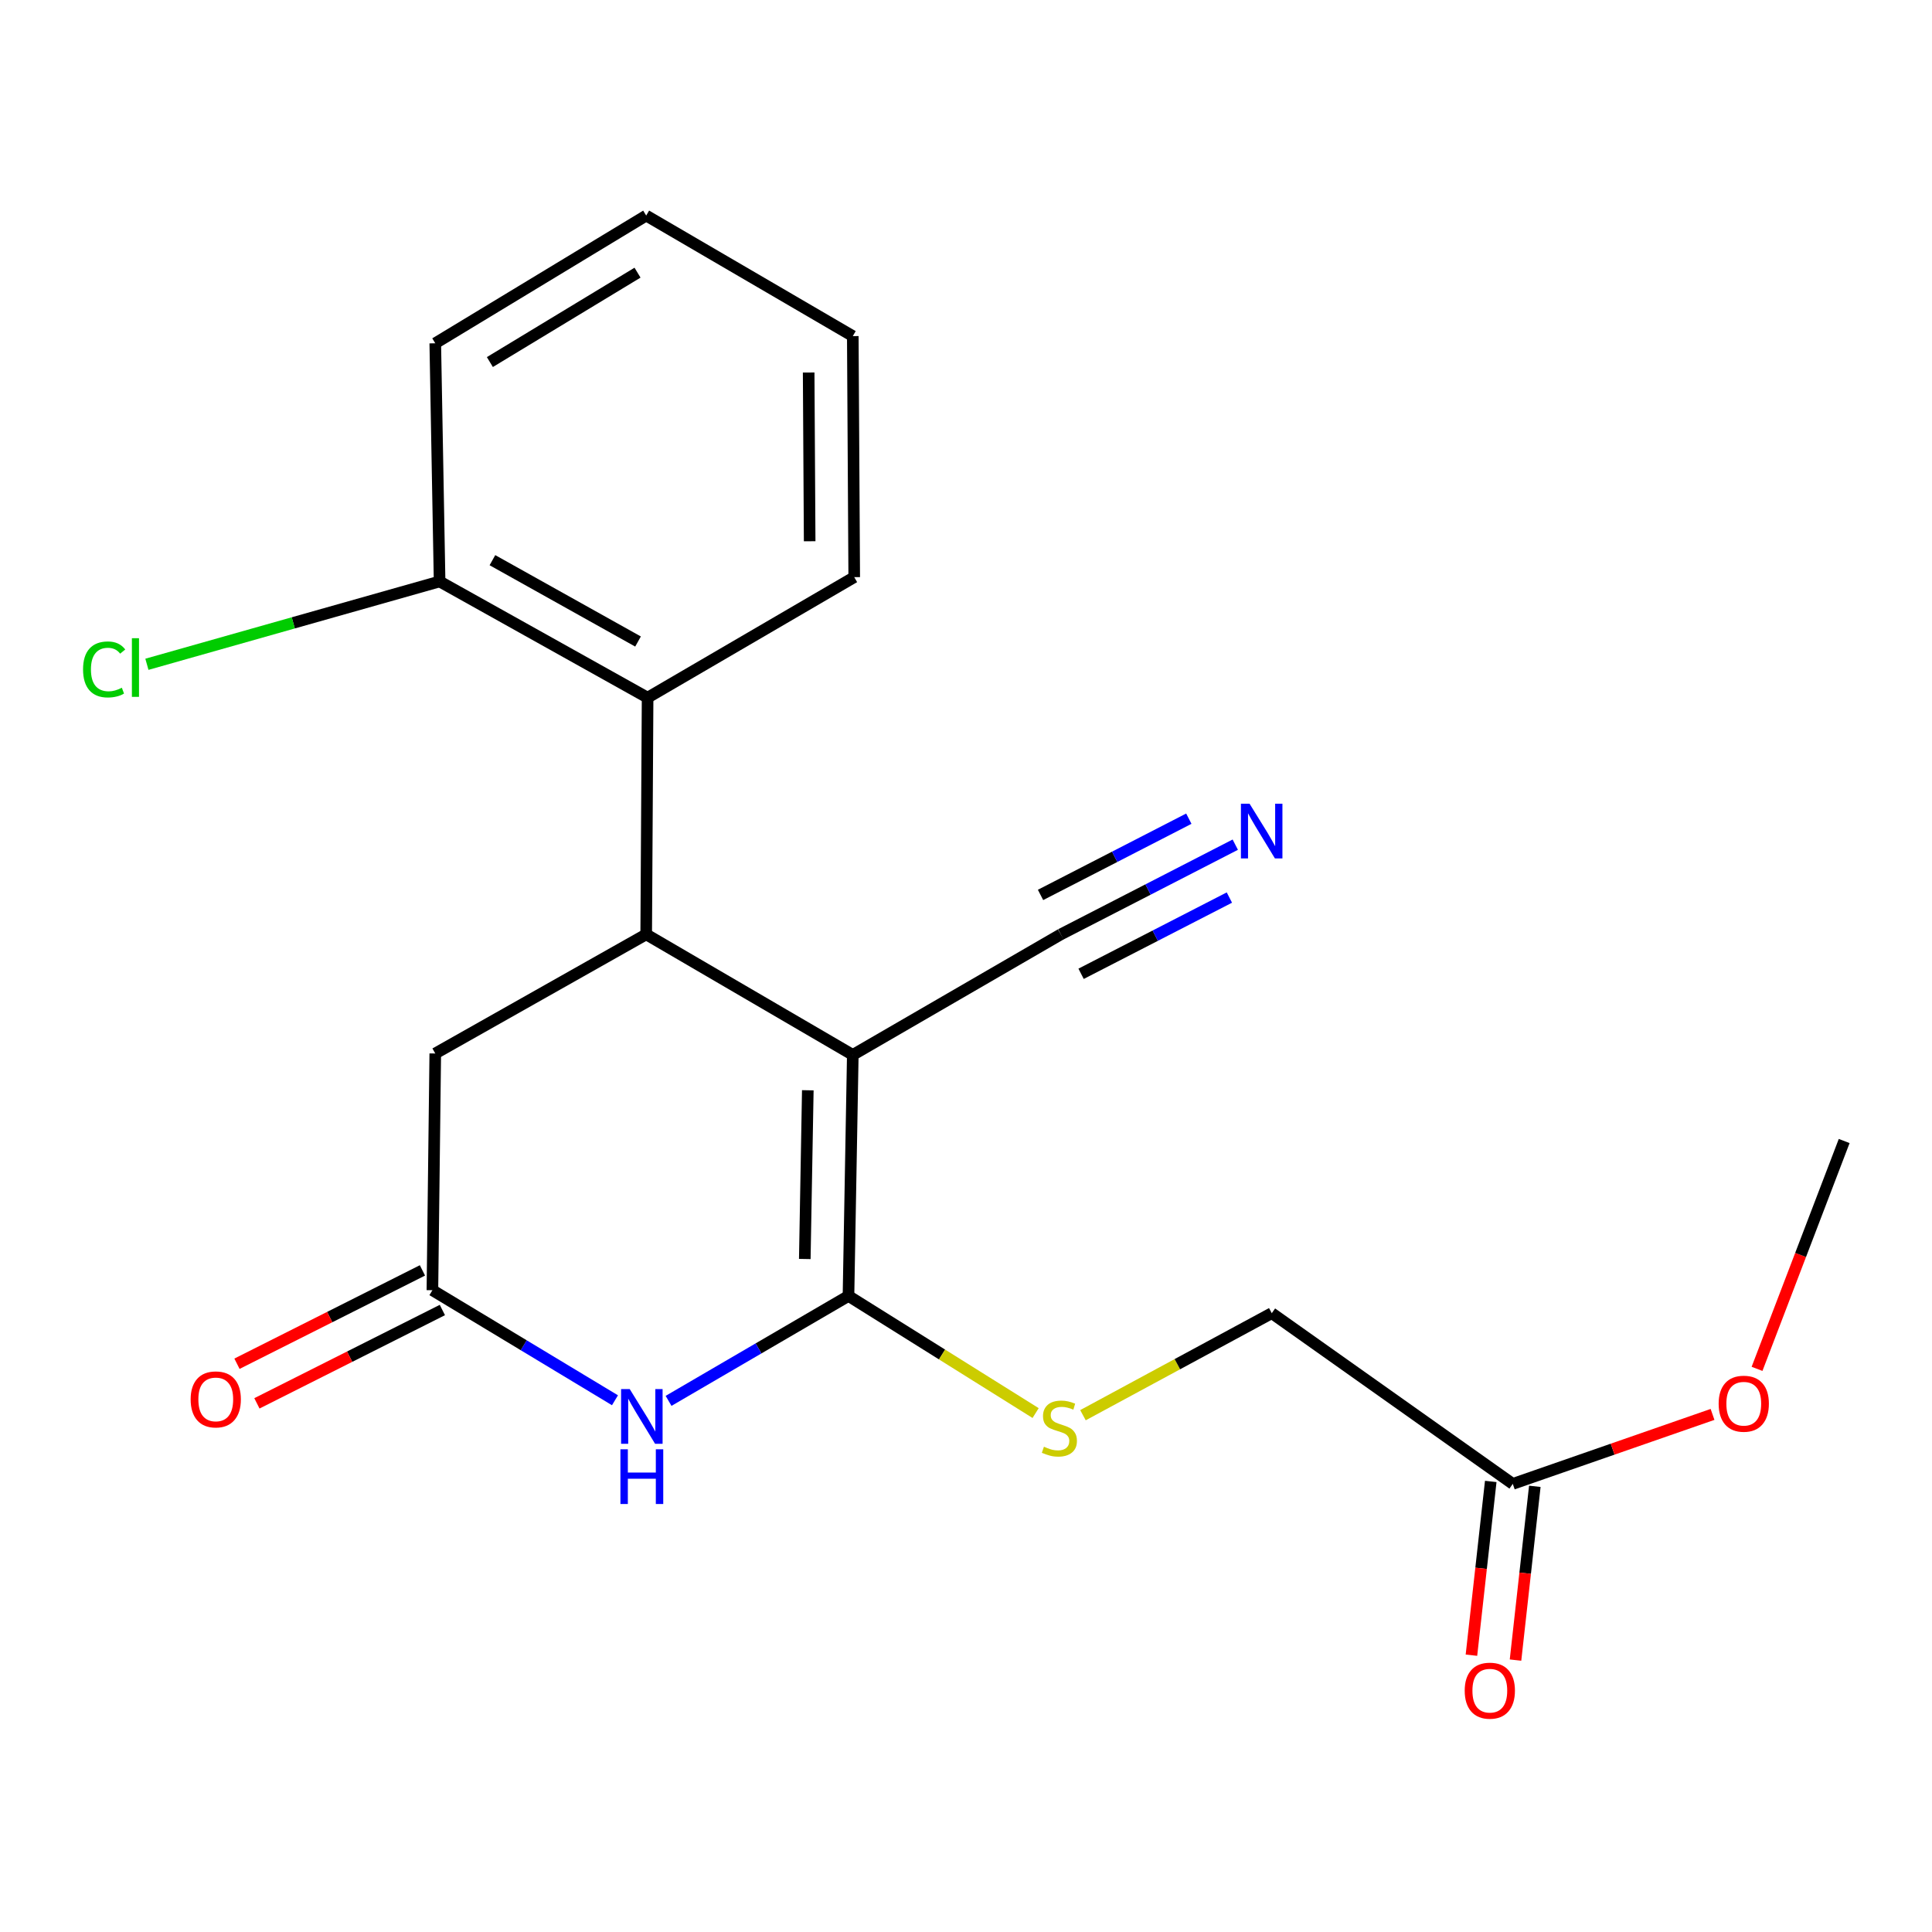 <?xml version='1.0' encoding='iso-8859-1'?>
<svg version='1.1' baseProfile='full'
              xmlns='http://www.w3.org/2000/svg'
                      xmlns:rdkit='http://www.rdkit.org/xml'
                      xmlns:xlink='http://www.w3.org/1999/xlink'
                  xml:space='preserve'
width='1000px' height='1000px' viewBox='0 0 1000 1000'>
<!-- END OF HEADER -->
<rect style='opacity:1.0;fill:#FFFFFF;stroke:none' width='1000' height='1000' x='0' y='0'> </rect>
<path class='bond-0' d='M 441.404,546.018 L 439.172,670.778' style='fill:none;fill-rule:evenodd;stroke:#000000;stroke-width:6px;stroke-linecap:butt;stroke-linejoin:miter;stroke-opacity:1' />
<path class='bond-0' d='M 418.12,564.322 L 416.558,651.653' style='fill:none;fill-rule:evenodd;stroke:#000000;stroke-width:6px;stroke-linecap:butt;stroke-linejoin:miter;stroke-opacity:1' />
<path class='bond-1' d='M 441.404,546.018 L 334.471,483.625' style='fill:none;fill-rule:evenodd;stroke:#000000;stroke-width:6px;stroke-linecap:butt;stroke-linejoin:miter;stroke-opacity:1' />
<path class='bond-4' d='M 441.404,546.018 L 549.077,483.625' style='fill:none;fill-rule:evenodd;stroke:#000000;stroke-width:6px;stroke-linecap:butt;stroke-linejoin:miter;stroke-opacity:1' />
<path class='bond-2' d='M 439.172,670.778 L 392.611,697.933' style='fill:none;fill-rule:evenodd;stroke:#000000;stroke-width:6px;stroke-linecap:butt;stroke-linejoin:miter;stroke-opacity:1' />
<path class='bond-2' d='M 392.611,697.933 L 346.049,725.088' style='fill:none;fill-rule:evenodd;stroke:#0000FF;stroke-width:6px;stroke-linecap:butt;stroke-linejoin:miter;stroke-opacity:1' />
<path class='bond-6' d='M 439.172,670.778 L 487.605,701.09' style='fill:none;fill-rule:evenodd;stroke:#000000;stroke-width:6px;stroke-linecap:butt;stroke-linejoin:miter;stroke-opacity:1' />
<path class='bond-6' d='M 487.605,701.09 L 536.037,731.402' style='fill:none;fill-rule:evenodd;stroke:#CCCC00;stroke-width:6px;stroke-linecap:butt;stroke-linejoin:miter;stroke-opacity:1' />
<path class='bond-5' d='M 334.471,483.625 L 335.197,361.11' style='fill:none;fill-rule:evenodd;stroke:#000000;stroke-width:6px;stroke-linecap:butt;stroke-linejoin:miter;stroke-opacity:1' />
<path class='bond-8' d='M 334.471,483.625 L 225.293,545.278' style='fill:none;fill-rule:evenodd;stroke:#000000;stroke-width:6px;stroke-linecap:butt;stroke-linejoin:miter;stroke-opacity:1' />
<path class='bond-21' d='M 318.309,724.775 L 271.062,696.291' style='fill:none;fill-rule:evenodd;stroke:#0000FF;stroke-width:6px;stroke-linecap:butt;stroke-linejoin:miter;stroke-opacity:1' />
<path class='bond-21' d='M 271.062,696.291 L 223.814,667.807' style='fill:none;fill-rule:evenodd;stroke:#000000;stroke-width:6px;stroke-linecap:butt;stroke-linejoin:miter;stroke-opacity:1' />
<path class='bond-3' d='M 223.814,667.807 L 225.293,545.278' style='fill:none;fill-rule:evenodd;stroke:#000000;stroke-width:6px;stroke-linecap:butt;stroke-linejoin:miter;stroke-opacity:1' />
<path class='bond-11' d='M 218.655,657.556 L 170.656,681.713' style='fill:none;fill-rule:evenodd;stroke:#000000;stroke-width:6px;stroke-linecap:butt;stroke-linejoin:miter;stroke-opacity:1' />
<path class='bond-11' d='M 170.656,681.713 L 122.657,705.871' style='fill:none;fill-rule:evenodd;stroke:#FF0000;stroke-width:6px;stroke-linecap:butt;stroke-linejoin:miter;stroke-opacity:1' />
<path class='bond-11' d='M 228.973,678.058 L 180.975,702.215' style='fill:none;fill-rule:evenodd;stroke:#000000;stroke-width:6px;stroke-linecap:butt;stroke-linejoin:miter;stroke-opacity:1' />
<path class='bond-11' d='M 180.975,702.215 L 132.976,726.373' style='fill:none;fill-rule:evenodd;stroke:#FF0000;stroke-width:6px;stroke-linecap:butt;stroke-linejoin:miter;stroke-opacity:1' />
<path class='bond-7' d='M 549.077,483.625 L 594.226,460.411' style='fill:none;fill-rule:evenodd;stroke:#000000;stroke-width:6px;stroke-linecap:butt;stroke-linejoin:miter;stroke-opacity:1' />
<path class='bond-7' d='M 594.226,460.411 L 639.376,437.196' style='fill:none;fill-rule:evenodd;stroke:#0000FF;stroke-width:6px;stroke-linecap:butt;stroke-linejoin:miter;stroke-opacity:1' />
<path class='bond-7' d='M 559.572,504.038 L 597.949,484.306' style='fill:none;fill-rule:evenodd;stroke:#000000;stroke-width:6px;stroke-linecap:butt;stroke-linejoin:miter;stroke-opacity:1' />
<path class='bond-7' d='M 597.949,484.306 L 636.327,464.573' style='fill:none;fill-rule:evenodd;stroke:#0000FF;stroke-width:6px;stroke-linecap:butt;stroke-linejoin:miter;stroke-opacity:1' />
<path class='bond-7' d='M 538.581,463.213 L 576.959,443.481' style='fill:none;fill-rule:evenodd;stroke:#000000;stroke-width:6px;stroke-linecap:butt;stroke-linejoin:miter;stroke-opacity:1' />
<path class='bond-7' d='M 576.959,443.481 L 615.336,423.748' style='fill:none;fill-rule:evenodd;stroke:#0000FF;stroke-width:6px;stroke-linecap:butt;stroke-linejoin:miter;stroke-opacity:1' />
<path class='bond-10' d='M 335.197,361.11 L 227.537,300.962' style='fill:none;fill-rule:evenodd;stroke:#000000;stroke-width:6px;stroke-linecap:butt;stroke-linejoin:miter;stroke-opacity:1' />
<path class='bond-10' d='M 330.243,332.05 L 254.881,289.947' style='fill:none;fill-rule:evenodd;stroke:#000000;stroke-width:6px;stroke-linecap:butt;stroke-linejoin:miter;stroke-opacity:1' />
<path class='bond-16' d='M 335.197,361.11 L 442.143,298.73' style='fill:none;fill-rule:evenodd;stroke:#000000;stroke-width:6px;stroke-linecap:butt;stroke-linejoin:miter;stroke-opacity:1' />
<path class='bond-13' d='M 560.541,732.504 L 609.404,706.098' style='fill:none;fill-rule:evenodd;stroke:#CCCC00;stroke-width:6px;stroke-linecap:butt;stroke-linejoin:miter;stroke-opacity:1' />
<path class='bond-13' d='M 609.404,706.098 L 658.267,679.691' style='fill:none;fill-rule:evenodd;stroke:#000000;stroke-width:6px;stroke-linecap:butt;stroke-linejoin:miter;stroke-opacity:1' />
<path class='bond-9' d='M 783.014,768.058 L 658.267,679.691' style='fill:none;fill-rule:evenodd;stroke:#000000;stroke-width:6px;stroke-linecap:butt;stroke-linejoin:miter;stroke-opacity:1' />
<path class='bond-12' d='M 771.608,766.791 L 766.611,811.759' style='fill:none;fill-rule:evenodd;stroke:#000000;stroke-width:6px;stroke-linecap:butt;stroke-linejoin:miter;stroke-opacity:1' />
<path class='bond-12' d='M 766.611,811.759 L 761.614,856.726' style='fill:none;fill-rule:evenodd;stroke:#FF0000;stroke-width:6px;stroke-linecap:butt;stroke-linejoin:miter;stroke-opacity:1' />
<path class='bond-12' d='M 794.42,769.326 L 789.423,814.294' style='fill:none;fill-rule:evenodd;stroke:#000000;stroke-width:6px;stroke-linecap:butt;stroke-linejoin:miter;stroke-opacity:1' />
<path class='bond-12' d='M 789.423,814.294 L 784.426,859.261' style='fill:none;fill-rule:evenodd;stroke:#FF0000;stroke-width:6px;stroke-linecap:butt;stroke-linejoin:miter;stroke-opacity:1' />
<path class='bond-15' d='M 783.014,768.058 L 834.71,750.078' style='fill:none;fill-rule:evenodd;stroke:#000000;stroke-width:6px;stroke-linecap:butt;stroke-linejoin:miter;stroke-opacity:1' />
<path class='bond-15' d='M 834.71,750.078 L 886.406,732.098' style='fill:none;fill-rule:evenodd;stroke:#FF0000;stroke-width:6px;stroke-linecap:butt;stroke-linejoin:miter;stroke-opacity:1' />
<path class='bond-14' d='M 227.537,300.962 L 151.788,322.399' style='fill:none;fill-rule:evenodd;stroke:#000000;stroke-width:6px;stroke-linecap:butt;stroke-linejoin:miter;stroke-opacity:1' />
<path class='bond-14' d='M 151.788,322.399 L 76.039,343.837' style='fill:none;fill-rule:evenodd;stroke:#00CC00;stroke-width:6px;stroke-linecap:butt;stroke-linejoin:miter;stroke-opacity:1' />
<path class='bond-17' d='M 227.537,300.962 L 225.293,177.681' style='fill:none;fill-rule:evenodd;stroke:#000000;stroke-width:6px;stroke-linecap:butt;stroke-linejoin:miter;stroke-opacity:1' />
<path class='bond-18' d='M 909.439,708.519 L 931.992,649.551' style='fill:none;fill-rule:evenodd;stroke:#FF0000;stroke-width:6px;stroke-linecap:butt;stroke-linejoin:miter;stroke-opacity:1' />
<path class='bond-18' d='M 931.992,649.551 L 954.545,590.584' style='fill:none;fill-rule:evenodd;stroke:#000000;stroke-width:6px;stroke-linecap:butt;stroke-linejoin:miter;stroke-opacity:1' />
<path class='bond-19' d='M 442.143,298.73 L 441.404,173.971' style='fill:none;fill-rule:evenodd;stroke:#000000;stroke-width:6px;stroke-linecap:butt;stroke-linejoin:miter;stroke-opacity:1' />
<path class='bond-19' d='M 419.08,280.152 L 418.563,192.821' style='fill:none;fill-rule:evenodd;stroke:#000000;stroke-width:6px;stroke-linecap:butt;stroke-linejoin:miter;stroke-opacity:1' />
<path class='bond-22' d='M 225.293,177.681 L 334.471,111.578' style='fill:none;fill-rule:evenodd;stroke:#000000;stroke-width:6px;stroke-linecap:butt;stroke-linejoin:miter;stroke-opacity:1' />
<path class='bond-22' d='M 253.558,187.4 L 329.982,141.128' style='fill:none;fill-rule:evenodd;stroke:#000000;stroke-width:6px;stroke-linecap:butt;stroke-linejoin:miter;stroke-opacity:1' />
<path class='bond-20' d='M 441.404,173.971 L 334.471,111.578' style='fill:none;fill-rule:evenodd;stroke:#000000;stroke-width:6px;stroke-linecap:butt;stroke-linejoin:miter;stroke-opacity:1' />
<path  class='atom-3' d='M 325.954 718.998
L 335.234 733.998
Q 336.154 735.478, 337.634 738.158
Q 339.114 740.838, 339.194 740.998
L 339.194 718.998
L 342.954 718.998
L 342.954 747.318
L 339.074 747.318
L 329.114 730.918
Q 327.954 728.998, 326.714 726.798
Q 325.514 724.598, 325.154 723.918
L 325.154 747.318
L 321.474 747.318
L 321.474 718.998
L 325.954 718.998
' fill='#0000FF'/>
<path  class='atom-3' d='M 321.134 750.15
L 324.974 750.15
L 324.974 762.19
L 339.454 762.19
L 339.454 750.15
L 343.294 750.15
L 343.294 778.47
L 339.454 778.47
L 339.454 765.39
L 324.974 765.39
L 324.974 778.47
L 321.134 778.47
L 321.134 750.15
' fill='#0000FF'/>
<path  class='atom-7' d='M 540.337 748.82
Q 540.657 748.94, 541.977 749.5
Q 543.297 750.06, 544.737 750.42
Q 546.217 750.74, 547.657 750.74
Q 550.337 750.74, 551.897 749.46
Q 553.457 748.14, 553.457 745.86
Q 553.457 744.3, 552.657 743.34
Q 551.897 742.38, 550.697 741.86
Q 549.497 741.34, 547.497 740.74
Q 544.977 739.98, 543.457 739.26
Q 541.977 738.54, 540.897 737.02
Q 539.857 735.5, 539.857 732.94
Q 539.857 729.38, 542.257 727.18
Q 544.697 724.98, 549.497 724.98
Q 552.777 724.98, 556.497 726.54
L 555.577 729.62
Q 552.177 728.22, 549.617 728.22
Q 546.857 728.22, 545.337 729.38
Q 543.817 730.5, 543.857 732.46
Q 543.857 733.98, 544.617 734.9
Q 545.417 735.82, 546.537 736.34
Q 547.697 736.86, 549.617 737.46
Q 552.177 738.26, 553.697 739.06
Q 555.217 739.86, 556.297 741.5
Q 557.417 743.1, 557.417 745.86
Q 557.417 749.78, 554.777 751.9
Q 552.177 753.98, 547.817 753.98
Q 545.297 753.98, 543.377 753.42
Q 541.497 752.9, 539.257 751.98
L 540.337 748.82
' fill='#CCCC00'/>
<path  class='atom-8' d='M 646.779 416.012
L 656.059 431.012
Q 656.979 432.492, 658.459 435.172
Q 659.939 437.852, 660.019 438.012
L 660.019 416.012
L 663.779 416.012
L 663.779 444.332
L 659.899 444.332
L 649.939 427.932
Q 648.779 426.012, 647.539 423.812
Q 646.339 421.612, 645.979 420.932
L 645.979 444.332
L 642.299 444.332
L 642.299 416.012
L 646.779 416.012
' fill='#0000FF'/>
<path  class='atom-12' d='M 98.678 724.324
Q 98.678 717.524, 102.038 713.724
Q 105.398 709.924, 111.678 709.924
Q 117.958 709.924, 121.318 713.724
Q 124.678 717.524, 124.678 724.324
Q 124.678 731.204, 121.278 735.124
Q 117.878 739.004, 111.678 739.004
Q 105.438 739.004, 102.038 735.124
Q 98.678 731.244, 98.678 724.324
M 111.678 735.804
Q 115.998 735.804, 118.318 732.924
Q 120.678 730.004, 120.678 724.324
Q 120.678 718.764, 118.318 715.964
Q 115.998 713.124, 111.678 713.124
Q 107.358 713.124, 104.998 715.924
Q 102.678 718.724, 102.678 724.324
Q 102.678 730.044, 104.998 732.924
Q 107.358 735.804, 111.678 735.804
' fill='#FF0000'/>
<path  class='atom-13' d='M 758.129 875.084
Q 758.129 868.284, 761.489 864.484
Q 764.849 860.684, 771.129 860.684
Q 777.409 860.684, 780.769 864.484
Q 784.129 868.284, 784.129 875.084
Q 784.129 881.964, 780.729 885.884
Q 777.329 889.764, 771.129 889.764
Q 764.889 889.764, 761.489 885.884
Q 758.129 882.004, 758.129 875.084
M 771.129 886.564
Q 775.449 886.564, 777.769 883.684
Q 780.129 880.764, 780.129 875.084
Q 780.129 869.524, 777.769 866.724
Q 775.449 863.884, 771.129 863.884
Q 766.809 863.884, 764.449 866.684
Q 762.129 869.484, 762.129 875.084
Q 762.129 880.804, 764.449 883.684
Q 766.809 886.564, 771.129 886.564
' fill='#FF0000'/>
<path  class='atom-15' d='M 42.989 346.495
Q 42.989 339.455, 46.269 335.775
Q 49.589 332.055, 55.869 332.055
Q 61.709 332.055, 64.829 336.175
L 62.189 338.335
Q 59.909 335.335, 55.869 335.335
Q 51.589 335.335, 49.309 338.215
Q 47.069 341.055, 47.069 346.495
Q 47.069 352.095, 49.389 354.975
Q 51.749 357.855, 56.309 357.855
Q 59.429 357.855, 63.069 355.975
L 64.189 358.975
Q 62.709 359.935, 60.469 360.495
Q 58.229 361.055, 55.749 361.055
Q 49.589 361.055, 46.269 357.295
Q 42.989 353.535, 42.989 346.495
' fill='#00CC00'/>
<path  class='atom-15' d='M 68.269 330.335
L 71.949 330.335
L 71.949 360.695
L 68.269 360.695
L 68.269 330.335
' fill='#00CC00'/>
<path  class='atom-16' d='M 889.571 726.556
Q 889.571 719.756, 892.931 715.956
Q 896.291 712.156, 902.571 712.156
Q 908.851 712.156, 912.211 715.956
Q 915.571 719.756, 915.571 726.556
Q 915.571 733.436, 912.171 737.356
Q 908.771 741.236, 902.571 741.236
Q 896.331 741.236, 892.931 737.356
Q 889.571 733.476, 889.571 726.556
M 902.571 738.036
Q 906.891 738.036, 909.211 735.156
Q 911.571 732.236, 911.571 726.556
Q 911.571 720.996, 909.211 718.196
Q 906.891 715.356, 902.571 715.356
Q 898.251 715.356, 895.891 718.156
Q 893.571 720.956, 893.571 726.556
Q 893.571 732.276, 895.891 735.156
Q 898.251 738.036, 902.571 738.036
' fill='#FF0000'/>
</svg>
